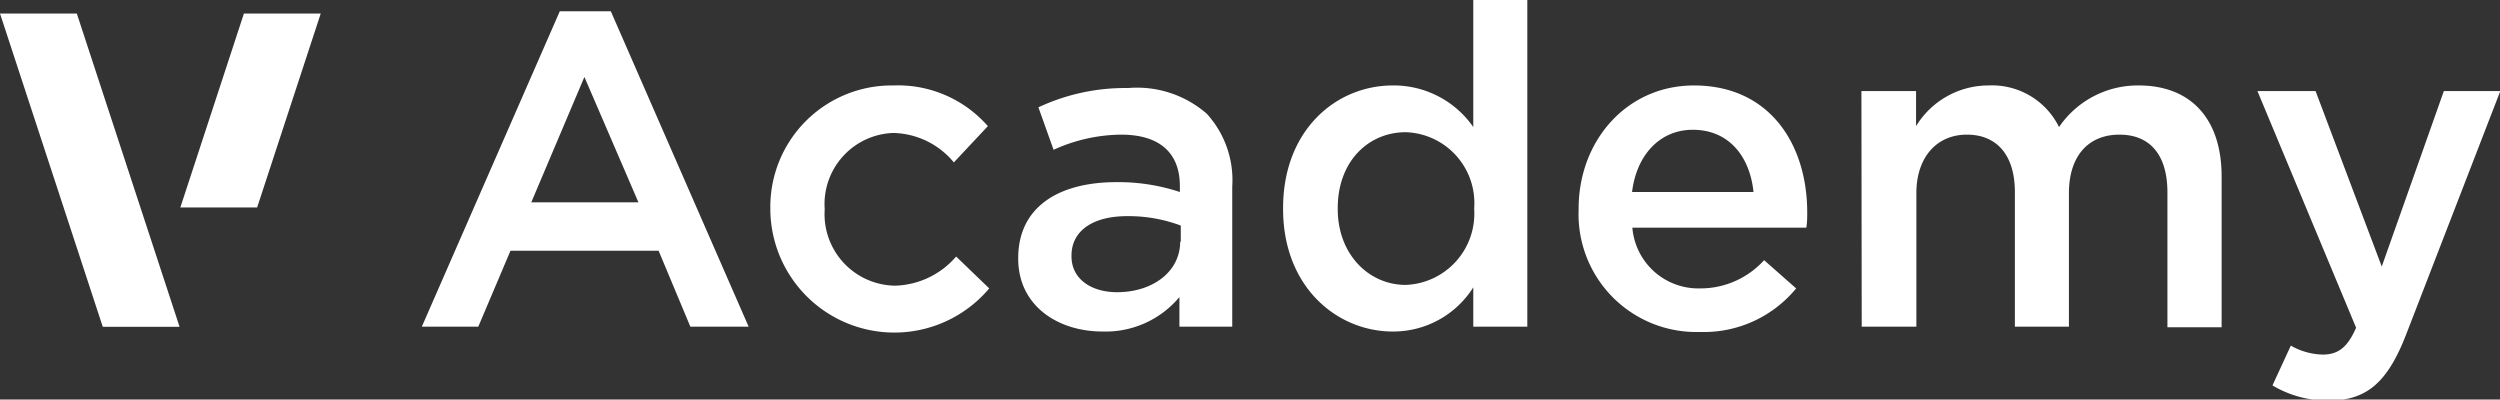 <svg xmlns="http://www.w3.org/2000/svg" viewBox="0 0 164.7 26.32"><rect x="0" y="0" width="164.7" height="26.32" fill="#333333" stroke="none"/><g fill="#fff"><path d="m36.88.74h3.36l9.08 20.78h-3.84l-2.09-5h-9.76l-2.12 5h-3.72zm5.18 12.59-3.56-8.26-3.5 8.26z"></path><path d="m50.75 13.83v-.06a8 8 0 0 1 8.11-8.14 7.86 7.86 0 0 1 6.22 2.68l-2.24 2.39a5.31 5.31 0 0 0 -4-1.94 4.69 4.69 0 0 0 -4.51 5v.06a4.71 4.71 0 0 0 4.66 5 5.5 5.5 0 0 0 4-1.92l2.18 2.1a8.17 8.17 0 0 1 -14.42-5.13"></path><path d="m67.08 17c0-3.36 2.66-5 6.46-5a12.84 12.84 0 0 1 4.19.65v-.39c0-2.21-1.36-3.39-3.87-3.39a10.88 10.88 0 0 0 -4.45 1l-1-2.8a13.47 13.47 0 0 1 5.9-1.27 7 7 0 0 1 5.19 1.69 6.49 6.49 0 0 1 1.68 4.8v9.23h-3.48v-1.95a6.33 6.33 0 0 1 -5.07 2.27c-2.92 0-5.55-1.68-5.55-4.8m10.71-1.12v-1.06a9.81 9.81 0 0 0 -3.54-.62c-2.3 0-3.66 1-3.66 2.59v.06c0 1.51 1.33 2.36 3 2.36 2.36 0 4.16-1.36 4.16-3.33"></path><path d="m84.53 13.77v-.06c0-5.16 3.51-8.08 7.22-8.08a6.38 6.38 0 0 1 5.31 2.74v-8.37h3.56v21.52h-3.56v-2.59a6.23 6.23 0 0 1 -5.31 2.91c-3.65 0-7.22-2.91-7.22-8.07m12.59 0v-.06a4.67 4.67 0 0 0 -4.51-5c-2.45 0-4.48 1.91-4.48 5v.06c0 3 2.06 5 4.48 5a4.7 4.7 0 0 0 4.51-5"></path><path d="m104 13.8v-.06c0-4.45 3.15-8.11 7.6-8.11 5 0 7.46 3.89 7.46 8.37 0 .33 0 .65-.06 1h-11.46a4.36 4.36 0 0 0 4.46 4 5.66 5.66 0 0 0 4.22-1.86l2.11 1.86a7.87 7.87 0 0 1 -6.33 2.87 7.76 7.76 0 0 1 -8-8.07m11.52-1.15c-.23-2.3-1.59-4.1-4-4.1-2.18 0-3.71 1.68-4 4.1z"></path><path d="m122.63 6h3.6v2.31a5.59 5.59 0 0 1 4.77-2.68 4.92 4.92 0 0 1 4.65 2.74 6.27 6.27 0 0 1 5.25-2.74c3.39 0 5.46 2.15 5.46 6v9.93h-3.57v-8.88c0-2.48-1.15-3.81-3.16-3.81s-3.33 1.36-3.33 3.86v8.79h-3.56v-8.87c0-2.42-1.18-3.78-3.16-3.78s-3.33 1.48-3.33 3.86v8.79h-3.6z"></path><path d="m161 6h3.72l-6.19 16c-1.24 3.22-2.63 4.39-5.13 4.39a7.06 7.06 0 0 1 -3.69-1l1.21-2.62a4.45 4.45 0 0 0 2.09.59c1 0 1.63-.44 2.21-1.77l-6.5-15.59h3.83l4.36 11.56z"></path><path d="m16.07.89h5.06l-4.19 12.78h-5.06z"></path><path d="m0 .89h5.06l6.77 20.64h-5.06z"></path></g></svg>